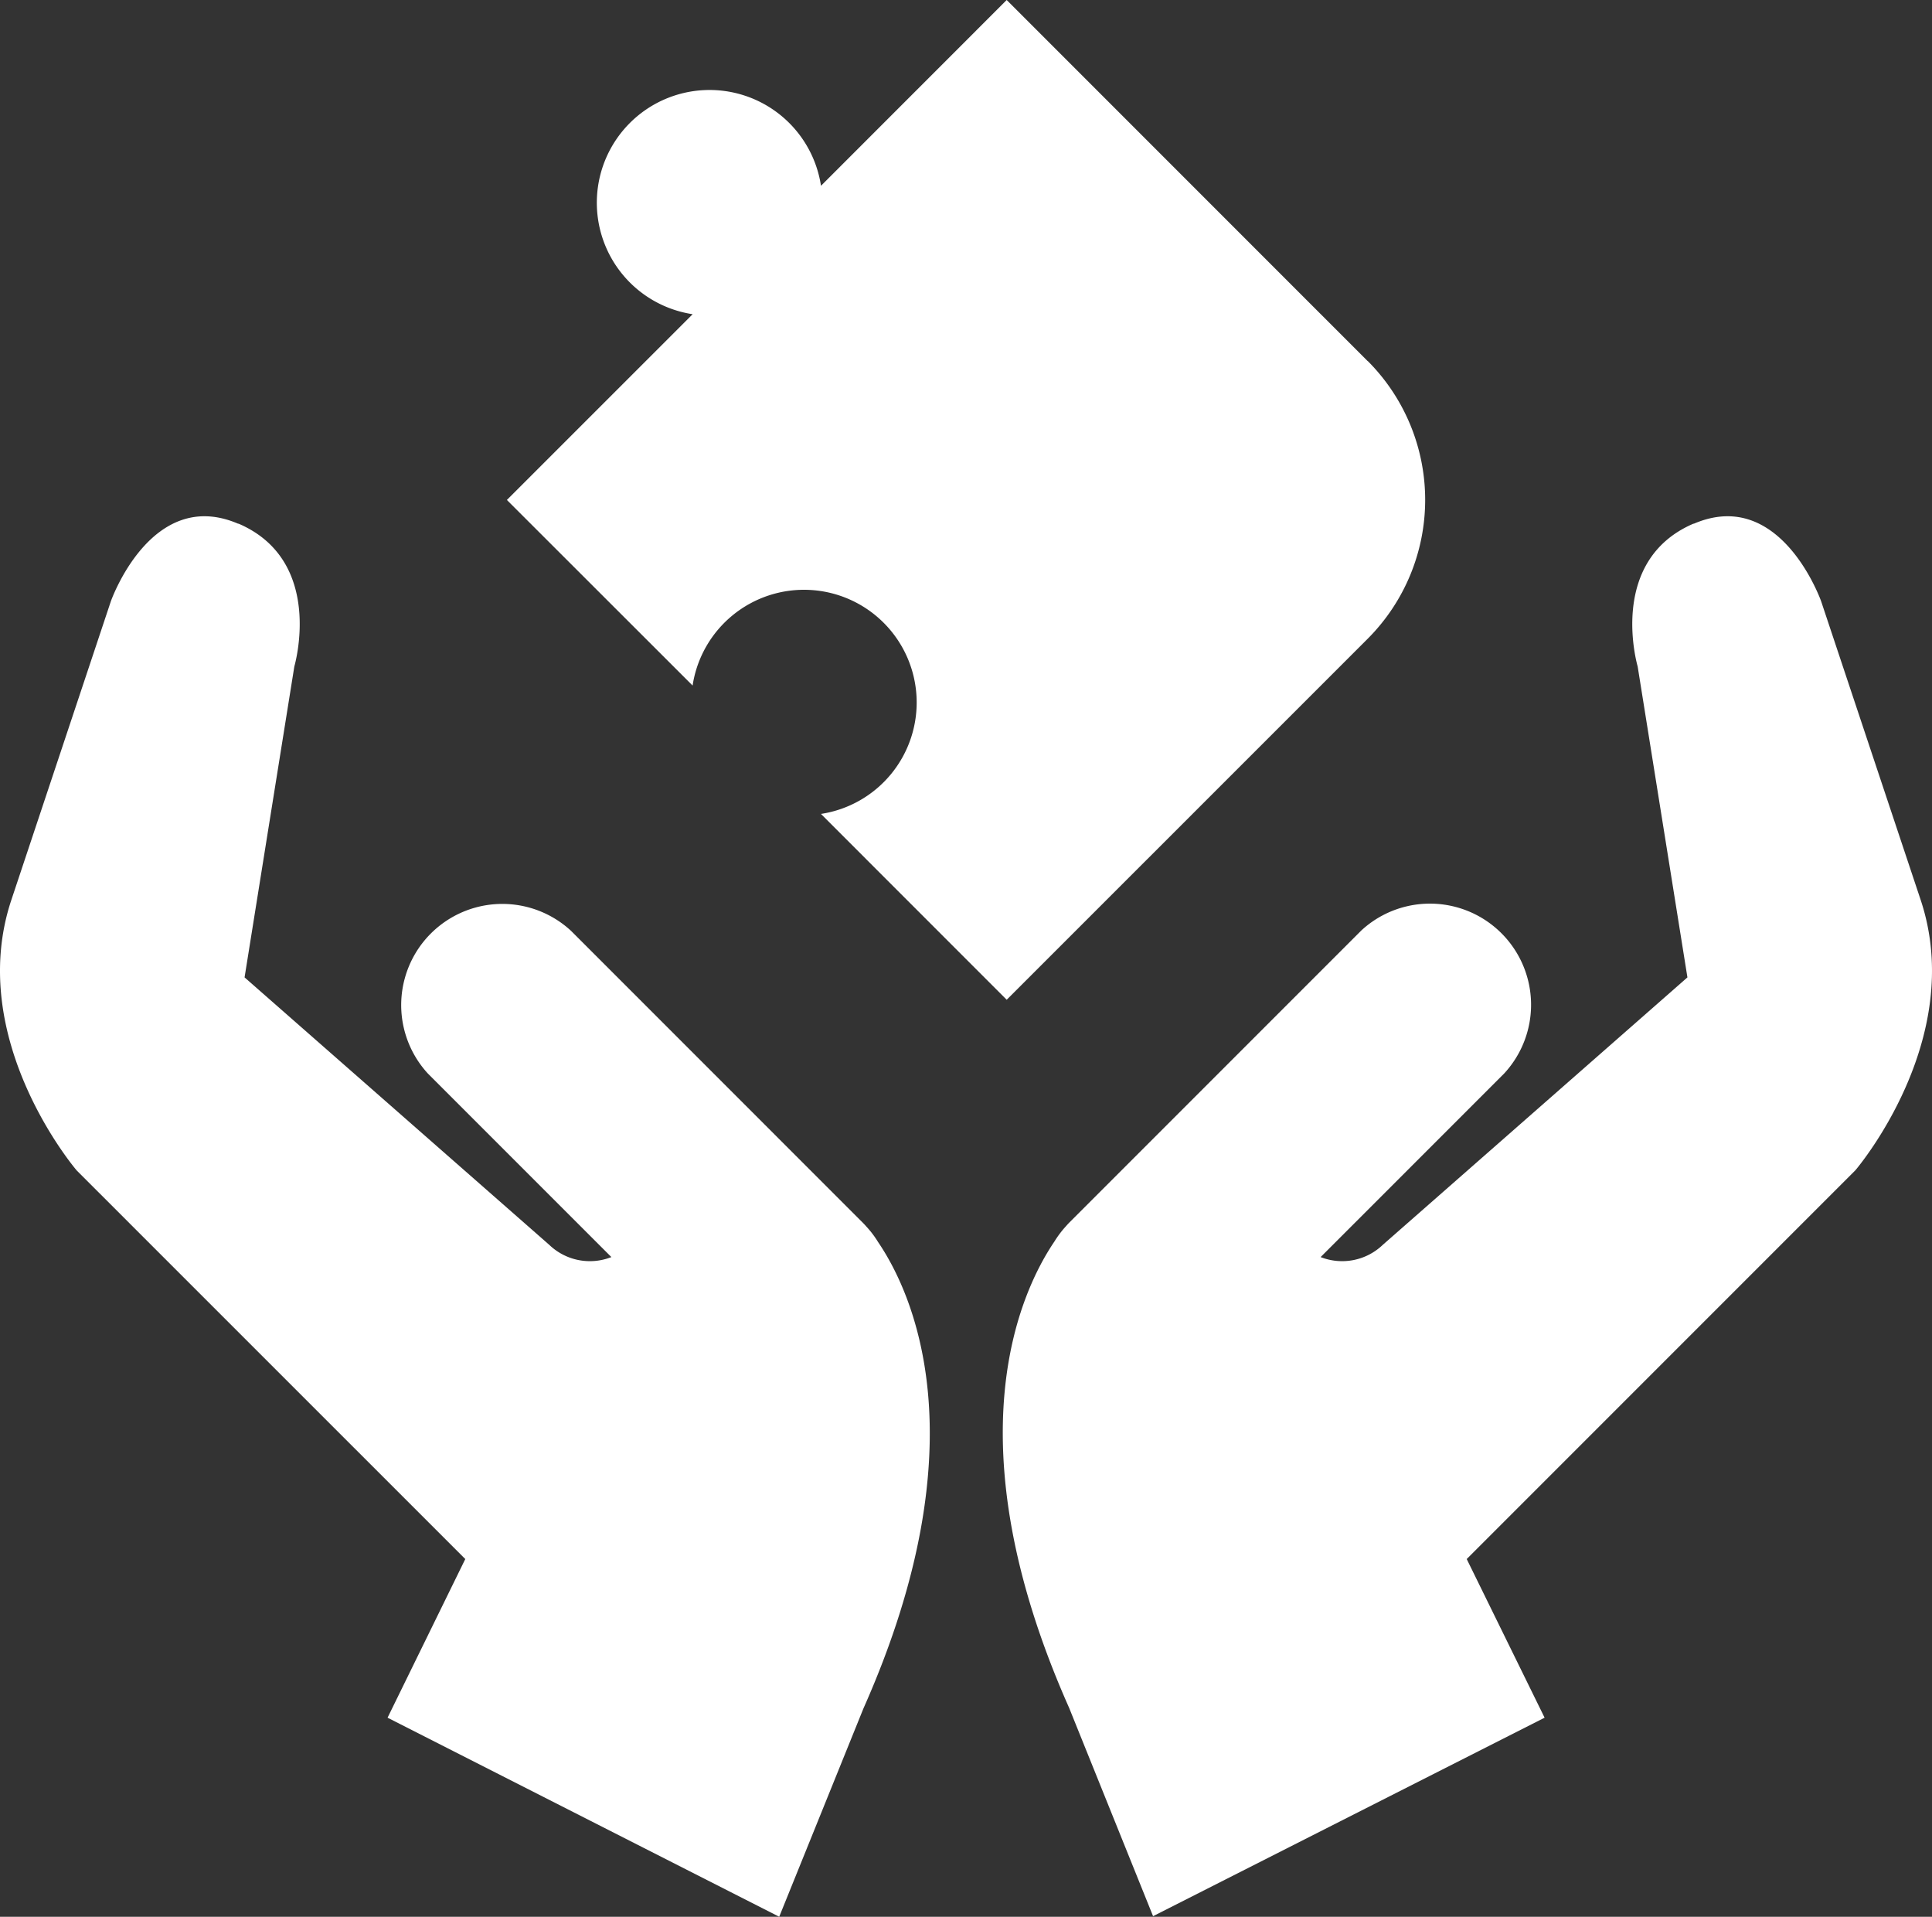 <svg id="그룹_412" data-name="그룹 412" xmlns="http://www.w3.org/2000/svg" xmlns:xlink="http://www.w3.org/1999/xlink" width="47.357" height="46.973" viewBox="0 0 47.357 46.973">
  <rect x="0" y="0" width="47.357" height="46.973" fill="#333333" stroke="none"/>
  <defs>
    <clipPath id="clip-path">
      <rect id="사각형_175" data-name="사각형 175" width="47.357" height="46.973" fill="#fff"/>
    </clipPath>
  </defs>
  <g id="그룹_411" data-name="그룹 411" transform="translate(0 0)" clip-path="url(#clip-path)">
    <path id="패스_290" data-name="패스 290" d="M56.653,20.625c-2.133.914-1.372,3.5-1.372,3.5l1.22,7.621L49.034,38.3a1.44,1.44,0,0,1-1.524.3l4.5-4.5a2.479,2.479,0,0,0-3.5-3.506l-7.164,7.164s-.029.029-.075.082a2.473,2.473,0,0,0-.285.377c-.822,1.211-2.559,4.864.359,11.429l2.058,5.106L53,49.888,51.091,46l9.526-9.526s2.744-3.2,1.6-6.63L59.779,22.53s-.991-2.82-3.125-1.9" transform="translate(-15.139 -7.794)" fill="#fff"/>
    <path id="패스_291" data-name="패스 291" d="M5.843,20.625c2.133.914,1.372,3.5,1.372,3.5l-1.22,7.621L13.463,38.3a1.438,1.438,0,0,0,1.523.3l-4.5-4.5A2.479,2.479,0,0,1,14,30.608l7.163,7.164s.029.029.075.082a2.391,2.391,0,0,1,.285.377c.823,1.211,2.56,4.864-.358,11.429L19.1,54.766,9.5,49.888,11.405,46,1.879,36.476s-2.744-3.2-1.6-6.63L2.717,22.53s.991-2.82,3.125-1.9" transform="translate(0 -7.794)" fill="#fff"/>
    <path id="패스_292" data-name="패스 292" d="M41.178,8.848,32.331,0,27.779,4.553A2.763,2.763,0,1,0,24.633,7.7L20.08,12.252,24.632,16.8a2.762,2.762,0,1,1,3.146,3.146L32.331,24.5l8.848-8.846a4.816,4.816,0,0,0,0-6.809" transform="translate(-7.655 0)" fill="#fff"/>
  </g>
</svg>
